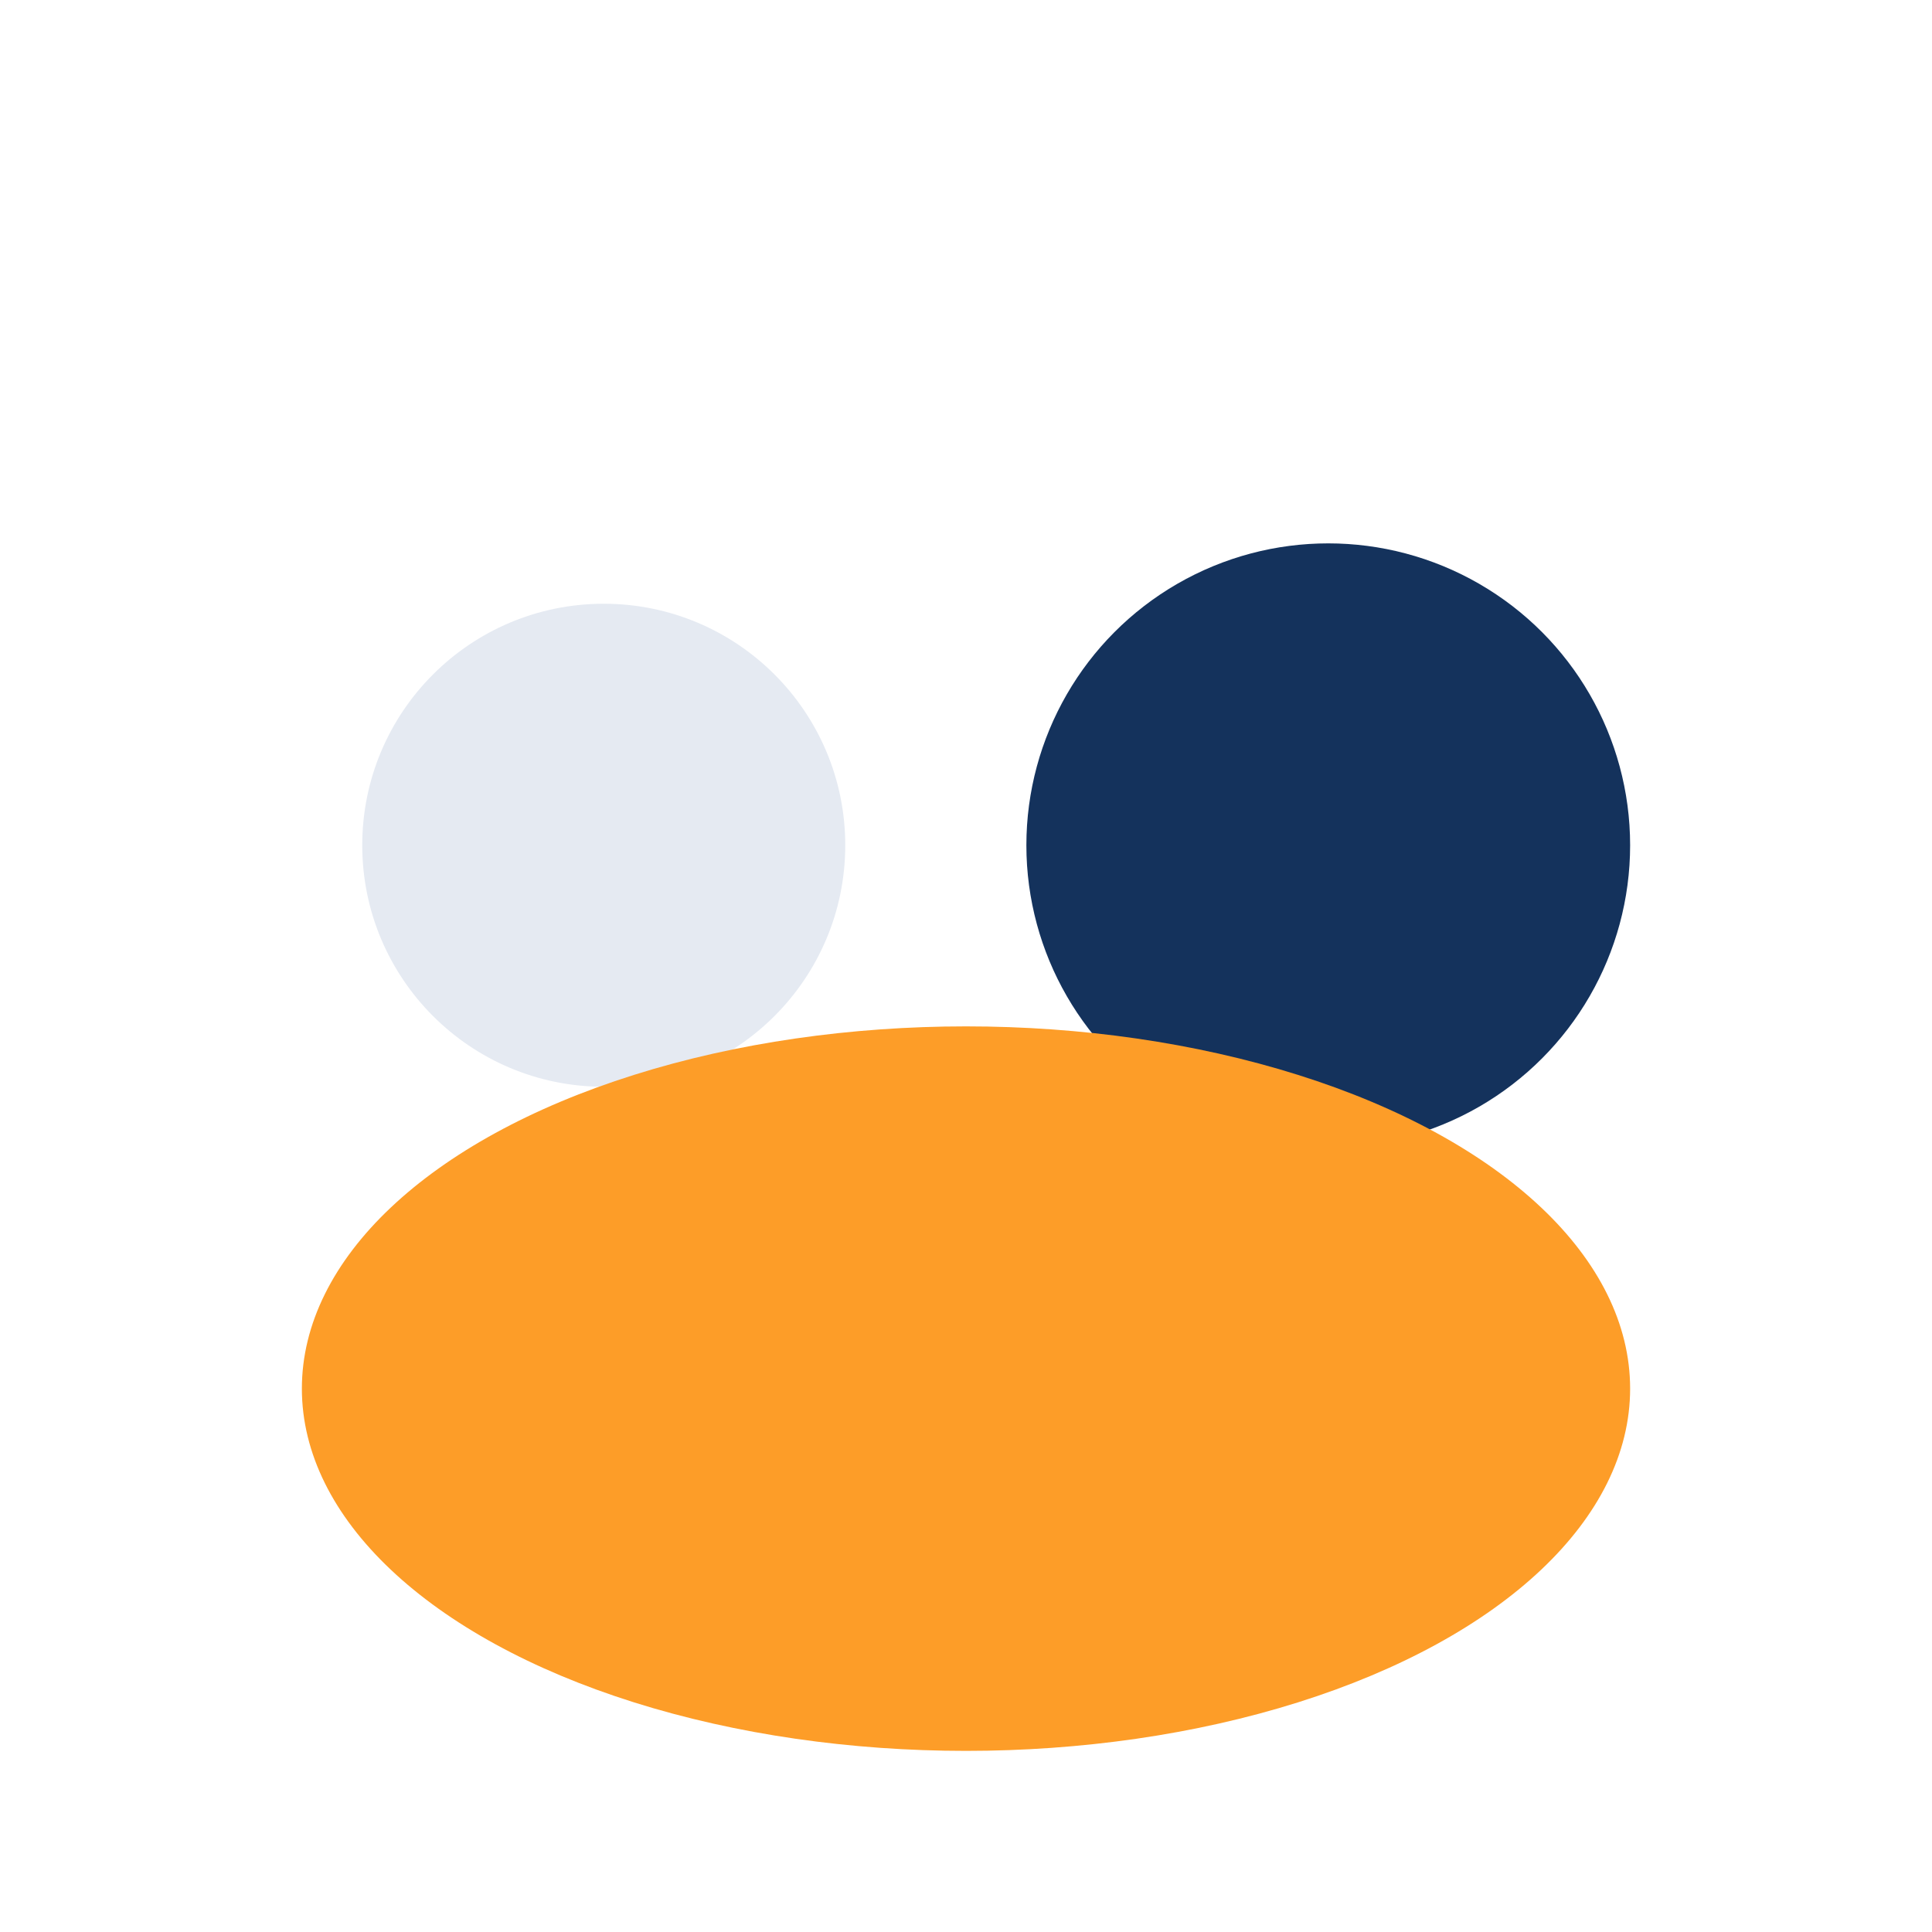 <?xml version="1.0" encoding="UTF-8"?>
<svg xmlns="http://www.w3.org/2000/svg" width="32" height="32" viewBox="0 0 32 32"><circle cx="10" cy="14" r="4" fill="#E5EAF2"/><circle cx="22" cy="14" r="5" fill="#14325C"/><ellipse cx="16" cy="23" rx="11" ry="6" fill="#FD9D28"/></svg>